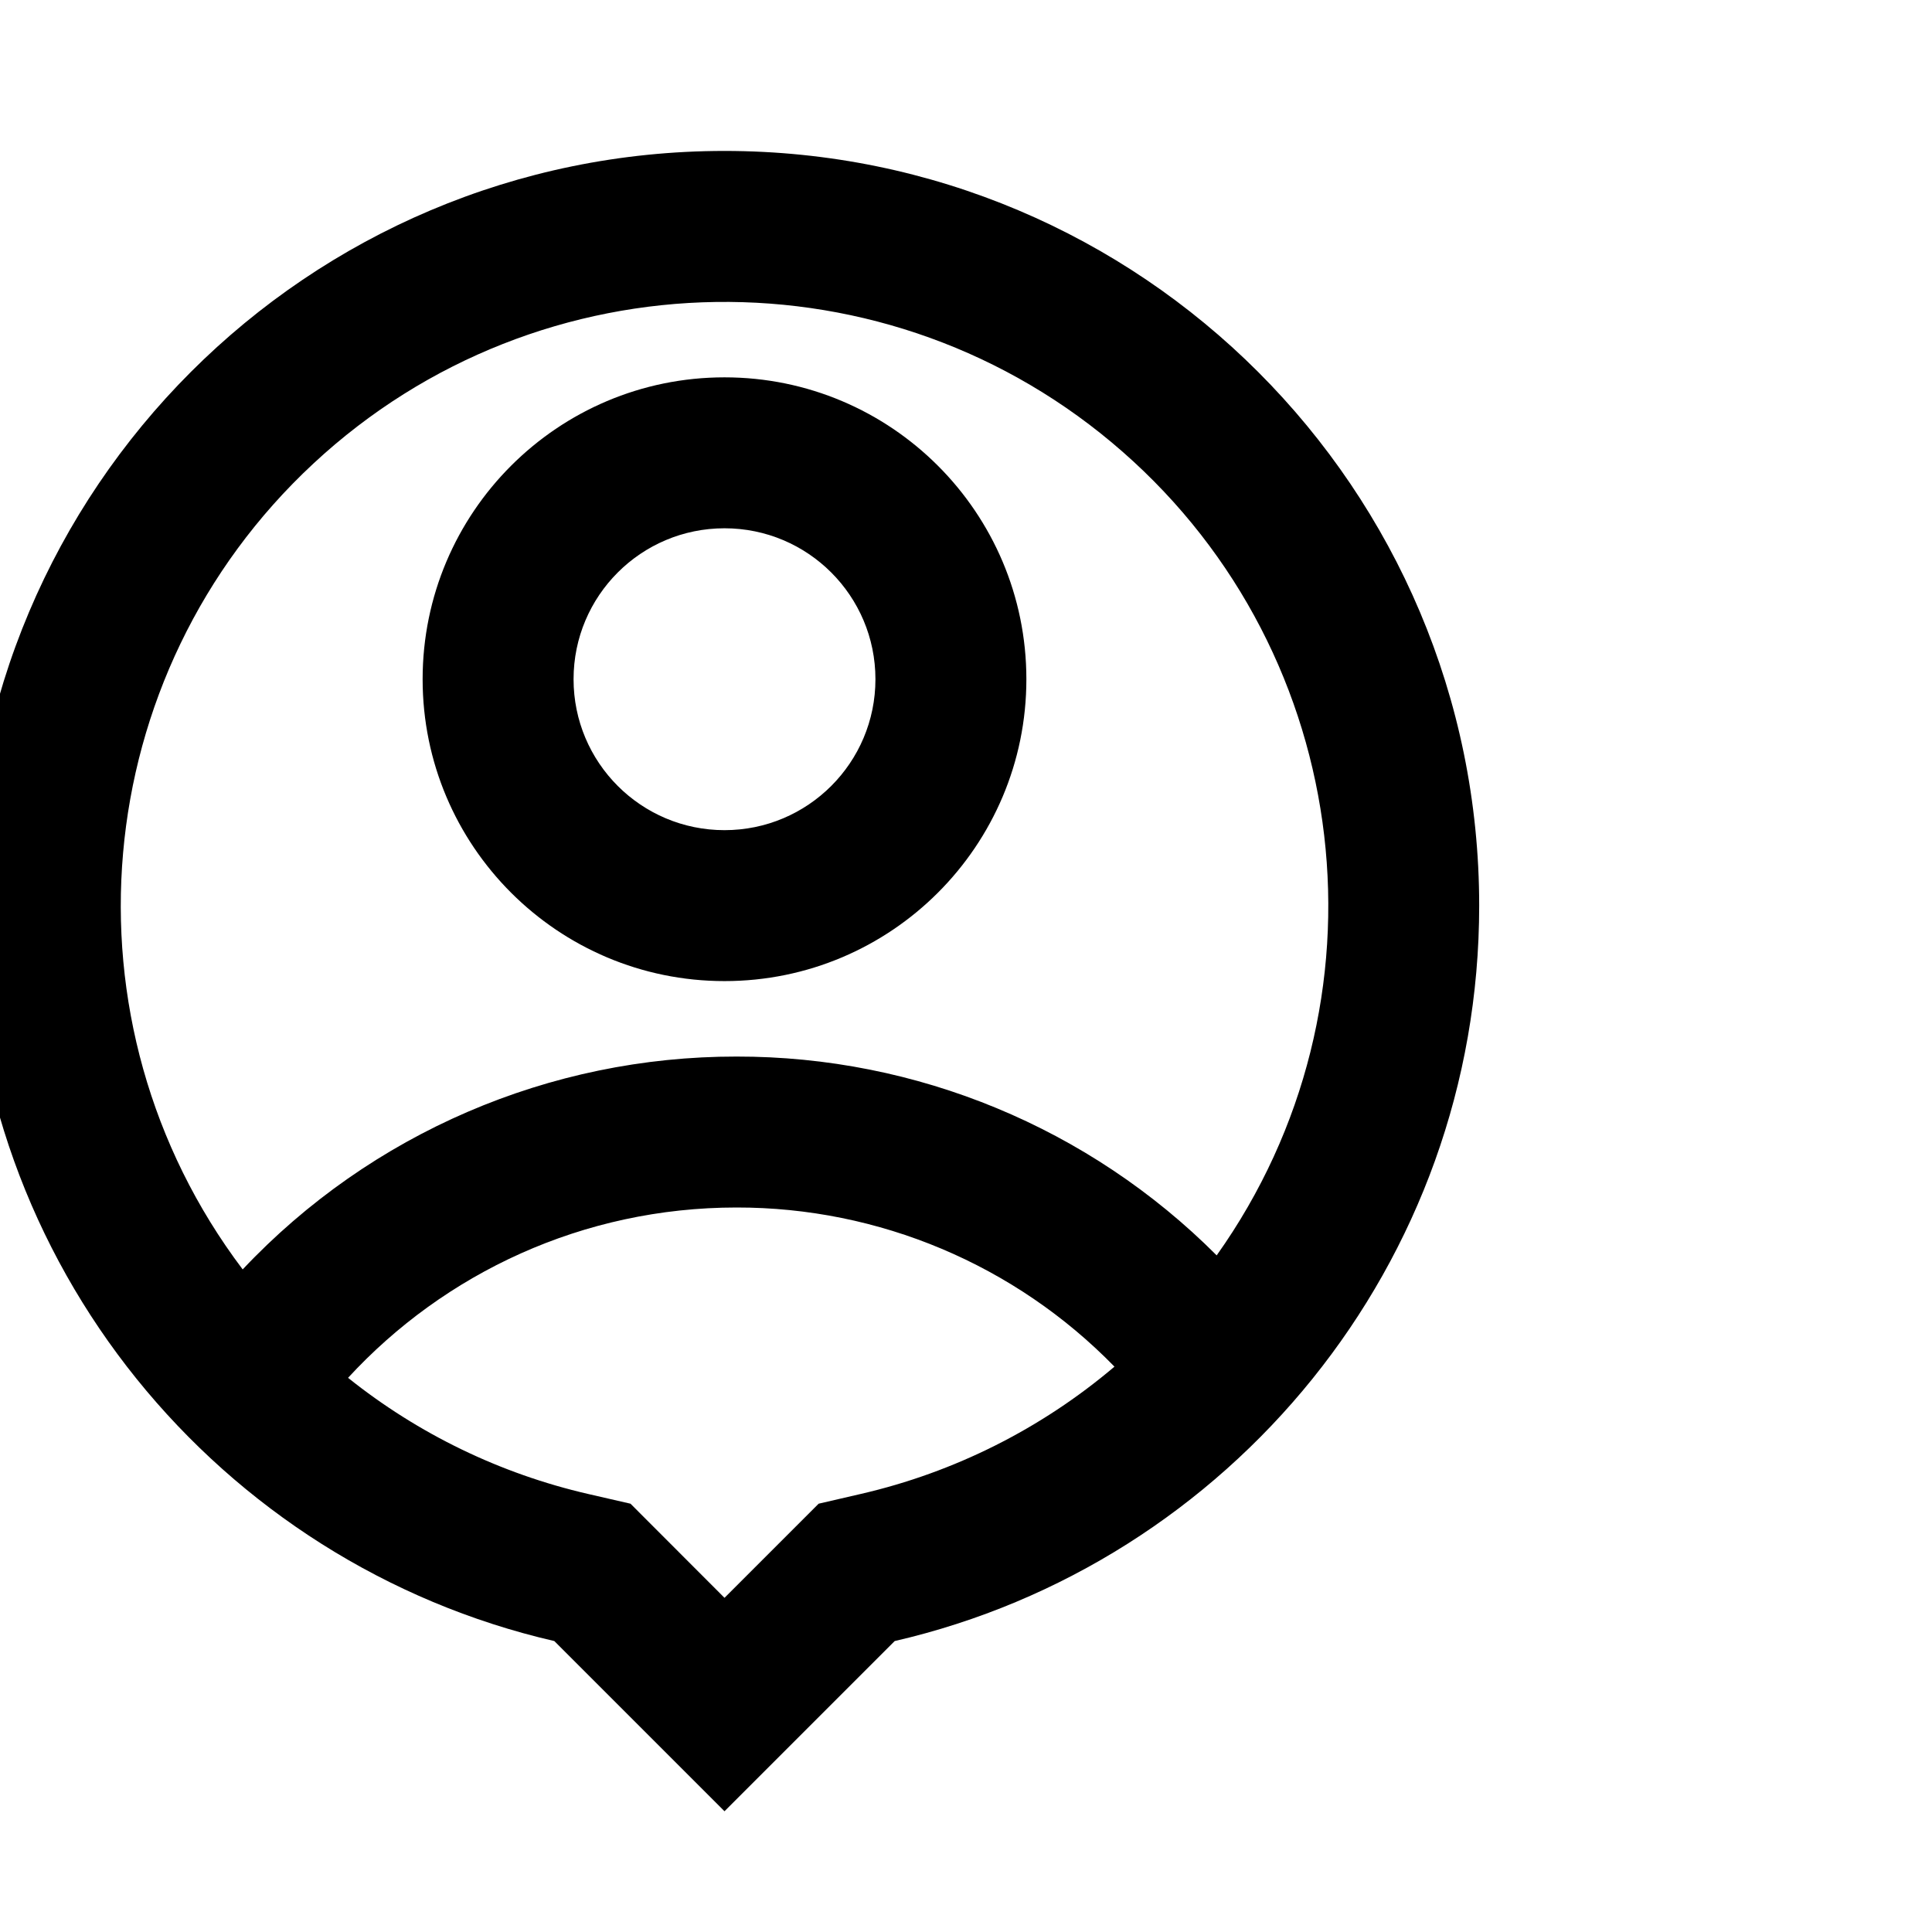 <svg xmlns="http://www.w3.org/2000/svg" width="32" height="32" viewBox="0 0 32 32">
  <path d="M9.681,24.681 C4.135,23.402 0,18.434 0,12.5 C0,5.596 5.596,0 12.5,0 C19.404,0 25,5.596 25,12.5 C25,18.434 20.865,23.402 15.319,24.681 L12.5,27.5 L9.681,24.681 Z M6.265,20.321 C7.43,21.253 8.789,21.91 10.242,22.245 L10.943,22.406 L12.5,23.965 L14.059,22.406 L14.759,22.244 C16.307,21.887 17.747,21.164 18.959,20.136 C17.314,18.448 15.057,17.497 12.7,17.5 C10.155,17.5 7.862,18.587 6.265,20.321 Z M4.52,18.525 C6.643,16.272 9.604,14.996 12.7,15 C15.683,14.996 18.545,16.181 20.652,18.293 C23.623,14.112 22.949,8.362 19.093,4.982 C15.238,1.601 9.449,1.684 5.693,5.176 C1.936,8.667 1.43,14.434 4.52,18.526 L4.52,18.525 Z M12.5,13.75 C9.739,13.75 7.5,11.511 7.5,8.75 C7.5,5.989 9.739,3.75 12.5,3.75 C15.261,3.75 17.5,5.989 17.5,8.75 C17.5,11.511 15.261,13.75 12.5,13.75 Z M12.5,11.25 C13.881,11.25 15,10.131 15,8.75 C15,7.369 13.881,6.25 12.5,6.25 C11.119,6.25 10,7.369 10,8.75 C10,10.131 11.119,11.25 12.5,11.25 Z" transform="translate(-.5 2.5)"/>
</svg>
